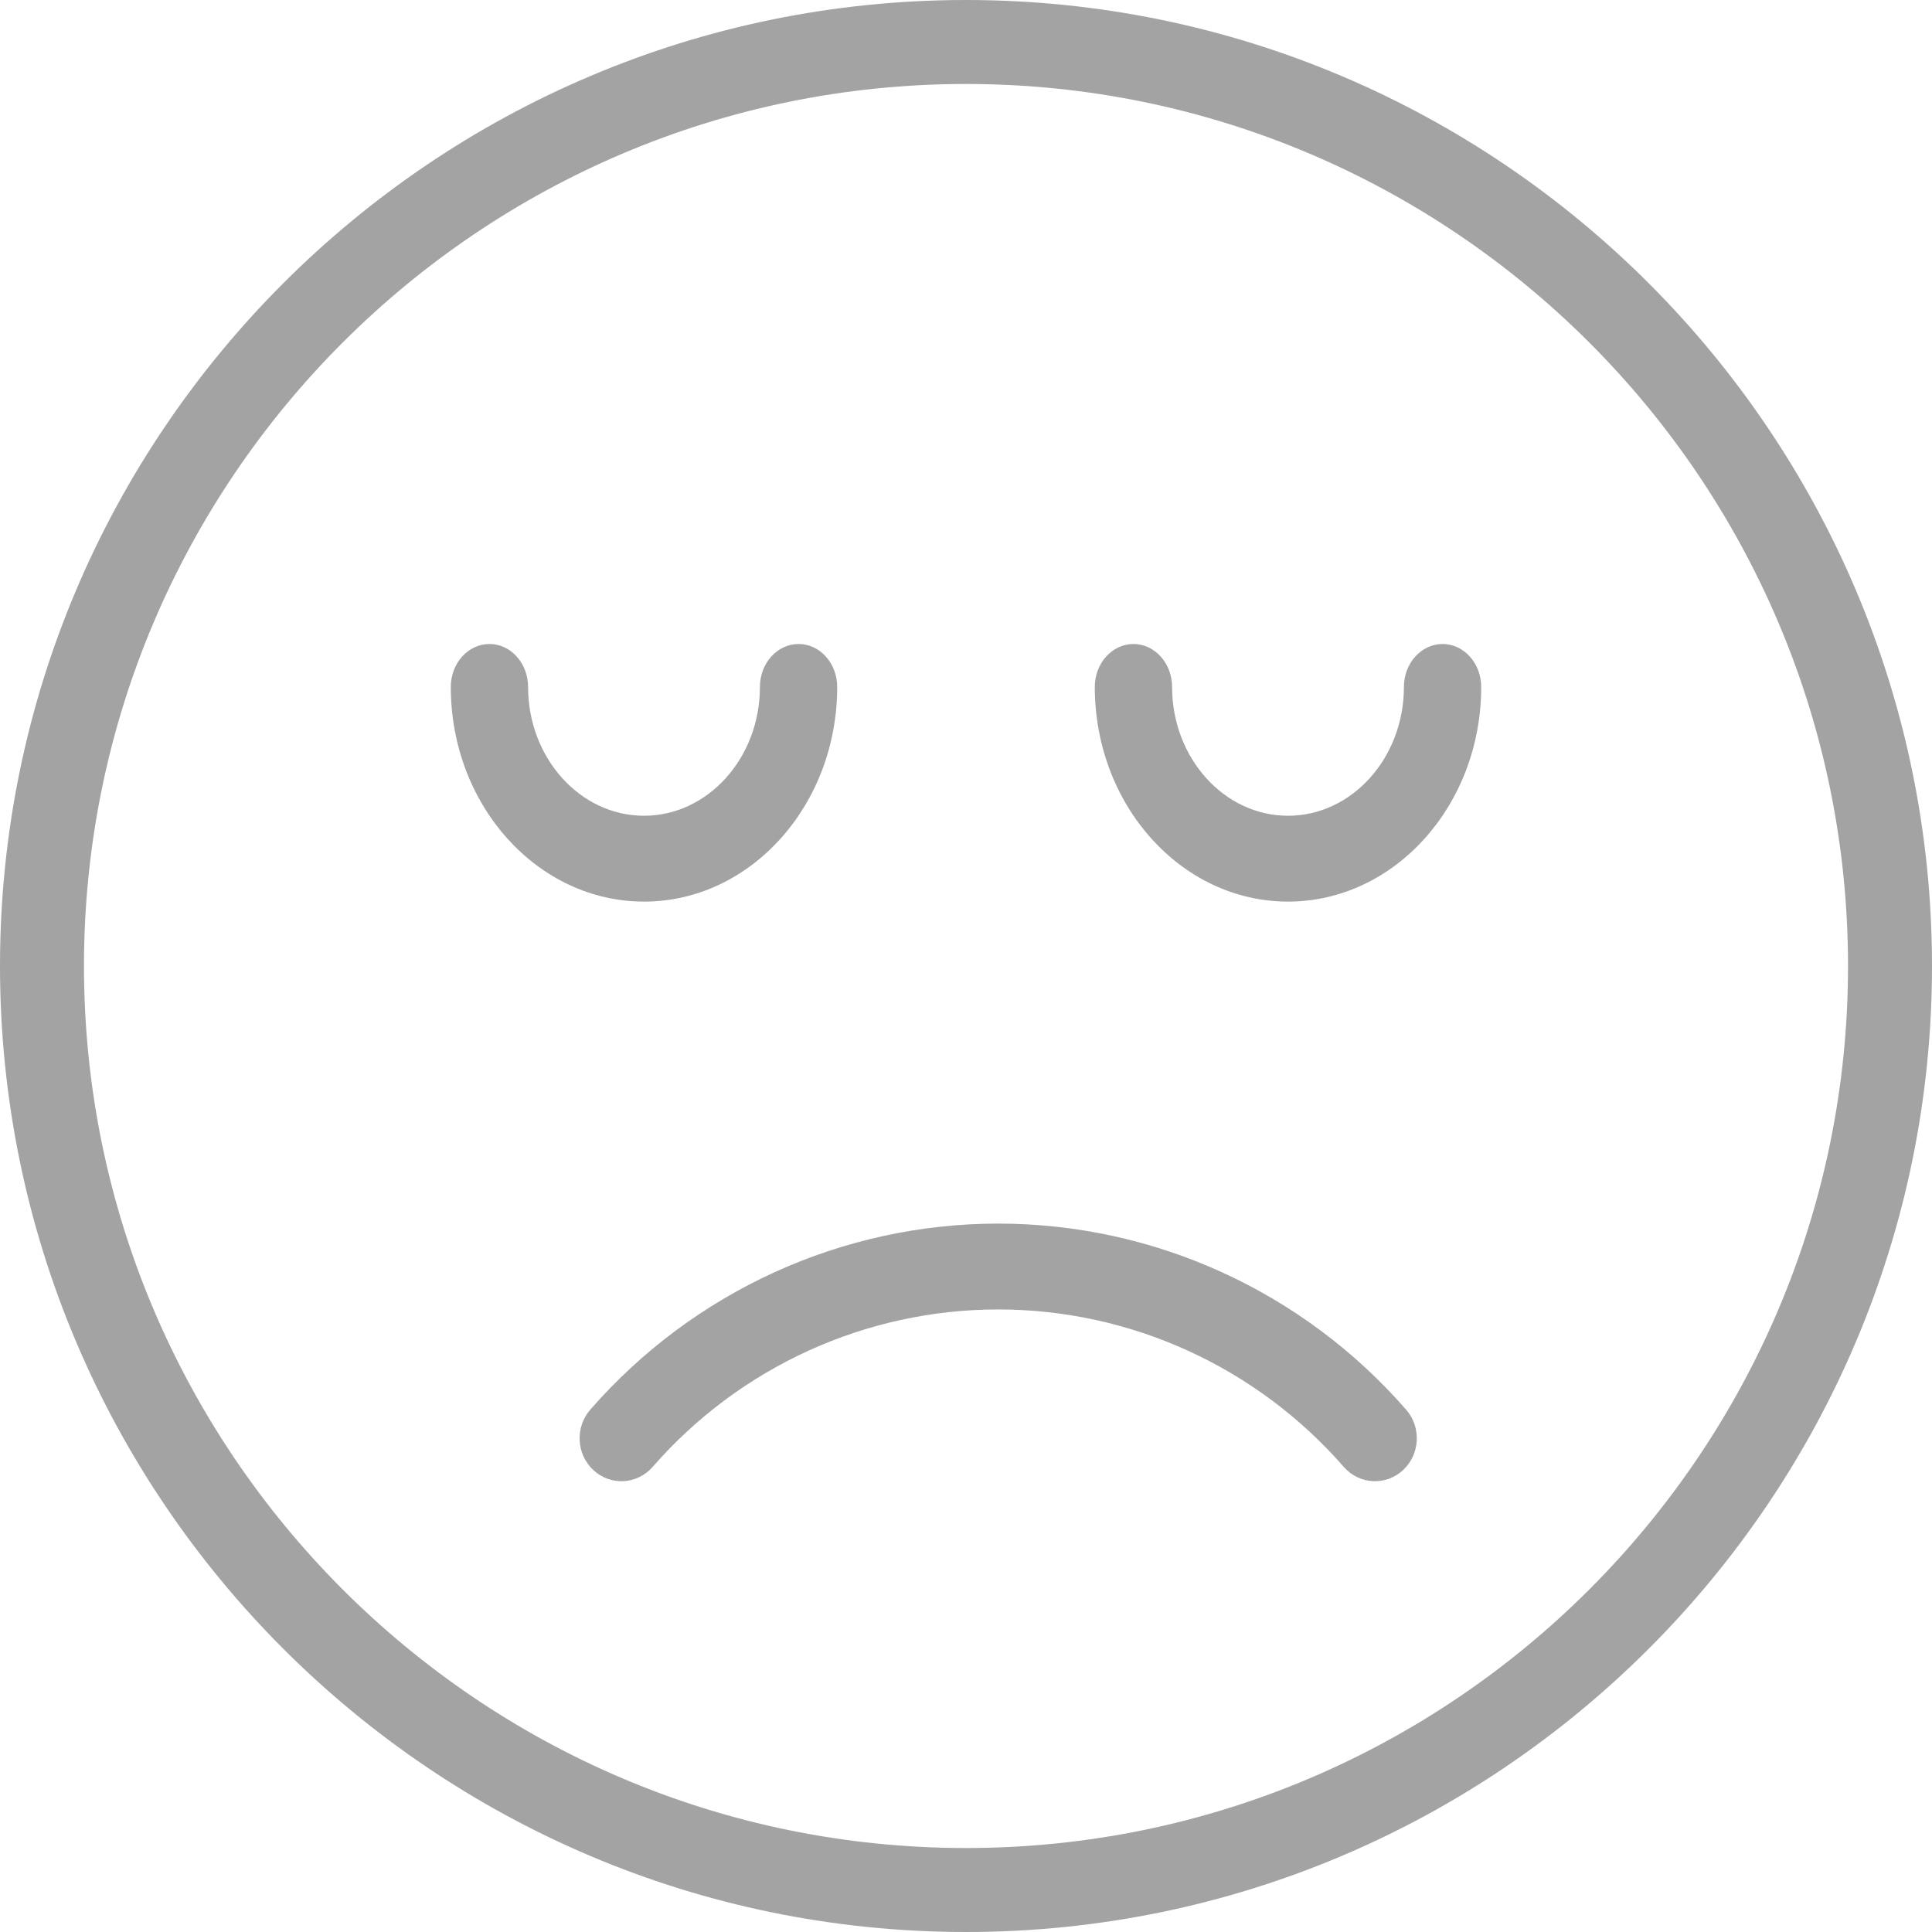 <svg width="30px" height="30px" viewBox="0 0 30 30" version="1.1" xmlns="http://www.w3.org/2000/svg" xmlns:xlink="http://www.w3.org/1999/xlink">
    <g id="Mobile" stroke="none" stroke-width="1" fill="none" fill-rule="evenodd">
        <g id="Calculadora" transform="translate(-44, -483)" fill="#A3A3A3" fill-rule="nonzero">
            <g id="Section-4" transform="translate(-6, -13)">
                <g id="carita-triste" transform="translate(50, 496)">
                    <path d="M21.834,21.889 C20.233,20.053 17.924,19 15.5,19 C13.077,19 10.768,20.053 9.166,21.889 C8.927,22.163 8.949,22.585 9.216,22.83 C9.484,23.076 9.894,23.052 10.134,22.778 C11.49,21.224 13.446,20.333 15.5,20.333 C17.555,20.333 19.51,21.224 20.866,22.778 C21.105,23.052 21.516,23.076 21.784,22.83 C22.051,22.585 22.074,22.163 21.834,21.889 Z" id="Path"></path>
                    <path d="M15,0 C6.729,0 0,6.729 0,15 C0,23.271 6.729,30 15,30 C23.271,30 30,23.271 30,15 C30,6.729 23.271,0 15,0 Z M15,28.696 C7.448,28.696 1.304,22.552 1.304,15 C1.304,7.448 7.448,1.304 15,1.304 C22.552,1.304 28.696,7.448 28.696,15 C28.696,22.552 22.552,28.696 15,28.696 Z" id="Shape"></path>
                    <path d="M23,10.667 C23,10.299 22.731,10 22.4,10 C22.069,10 21.8,10.299 21.8,10.667 C21.8,11.769 20.992,12.667 20,12.667 C19.008,12.667 18.2,11.769 18.2,10.667 C18.2,10.299 17.931,10 17.6,10 C17.269,10 17,10.299 17,10.667 C17,12.505 18.346,14 20,14 C21.654,14 23,12.505 23,10.667 Z" id="Path"></path>
                    <path d="M10,12.667 C9.008,12.667 8.2,11.769 8.2,10.667 C8.2,10.299 7.931,10 7.6,10 C7.269,10 7,10.299 7,10.667 C7,12.505 8.346,14 10,14 C11.654,14 13,12.505 13,10.667 C13,10.299 12.731,10 12.4,10 C12.069,10 11.8,10.299 11.8,10.667 C11.8,11.769 10.992,12.667 10,12.667 Z" id="Path"></path>
                </g>
            </g>
        </g>
    </g>
</svg>